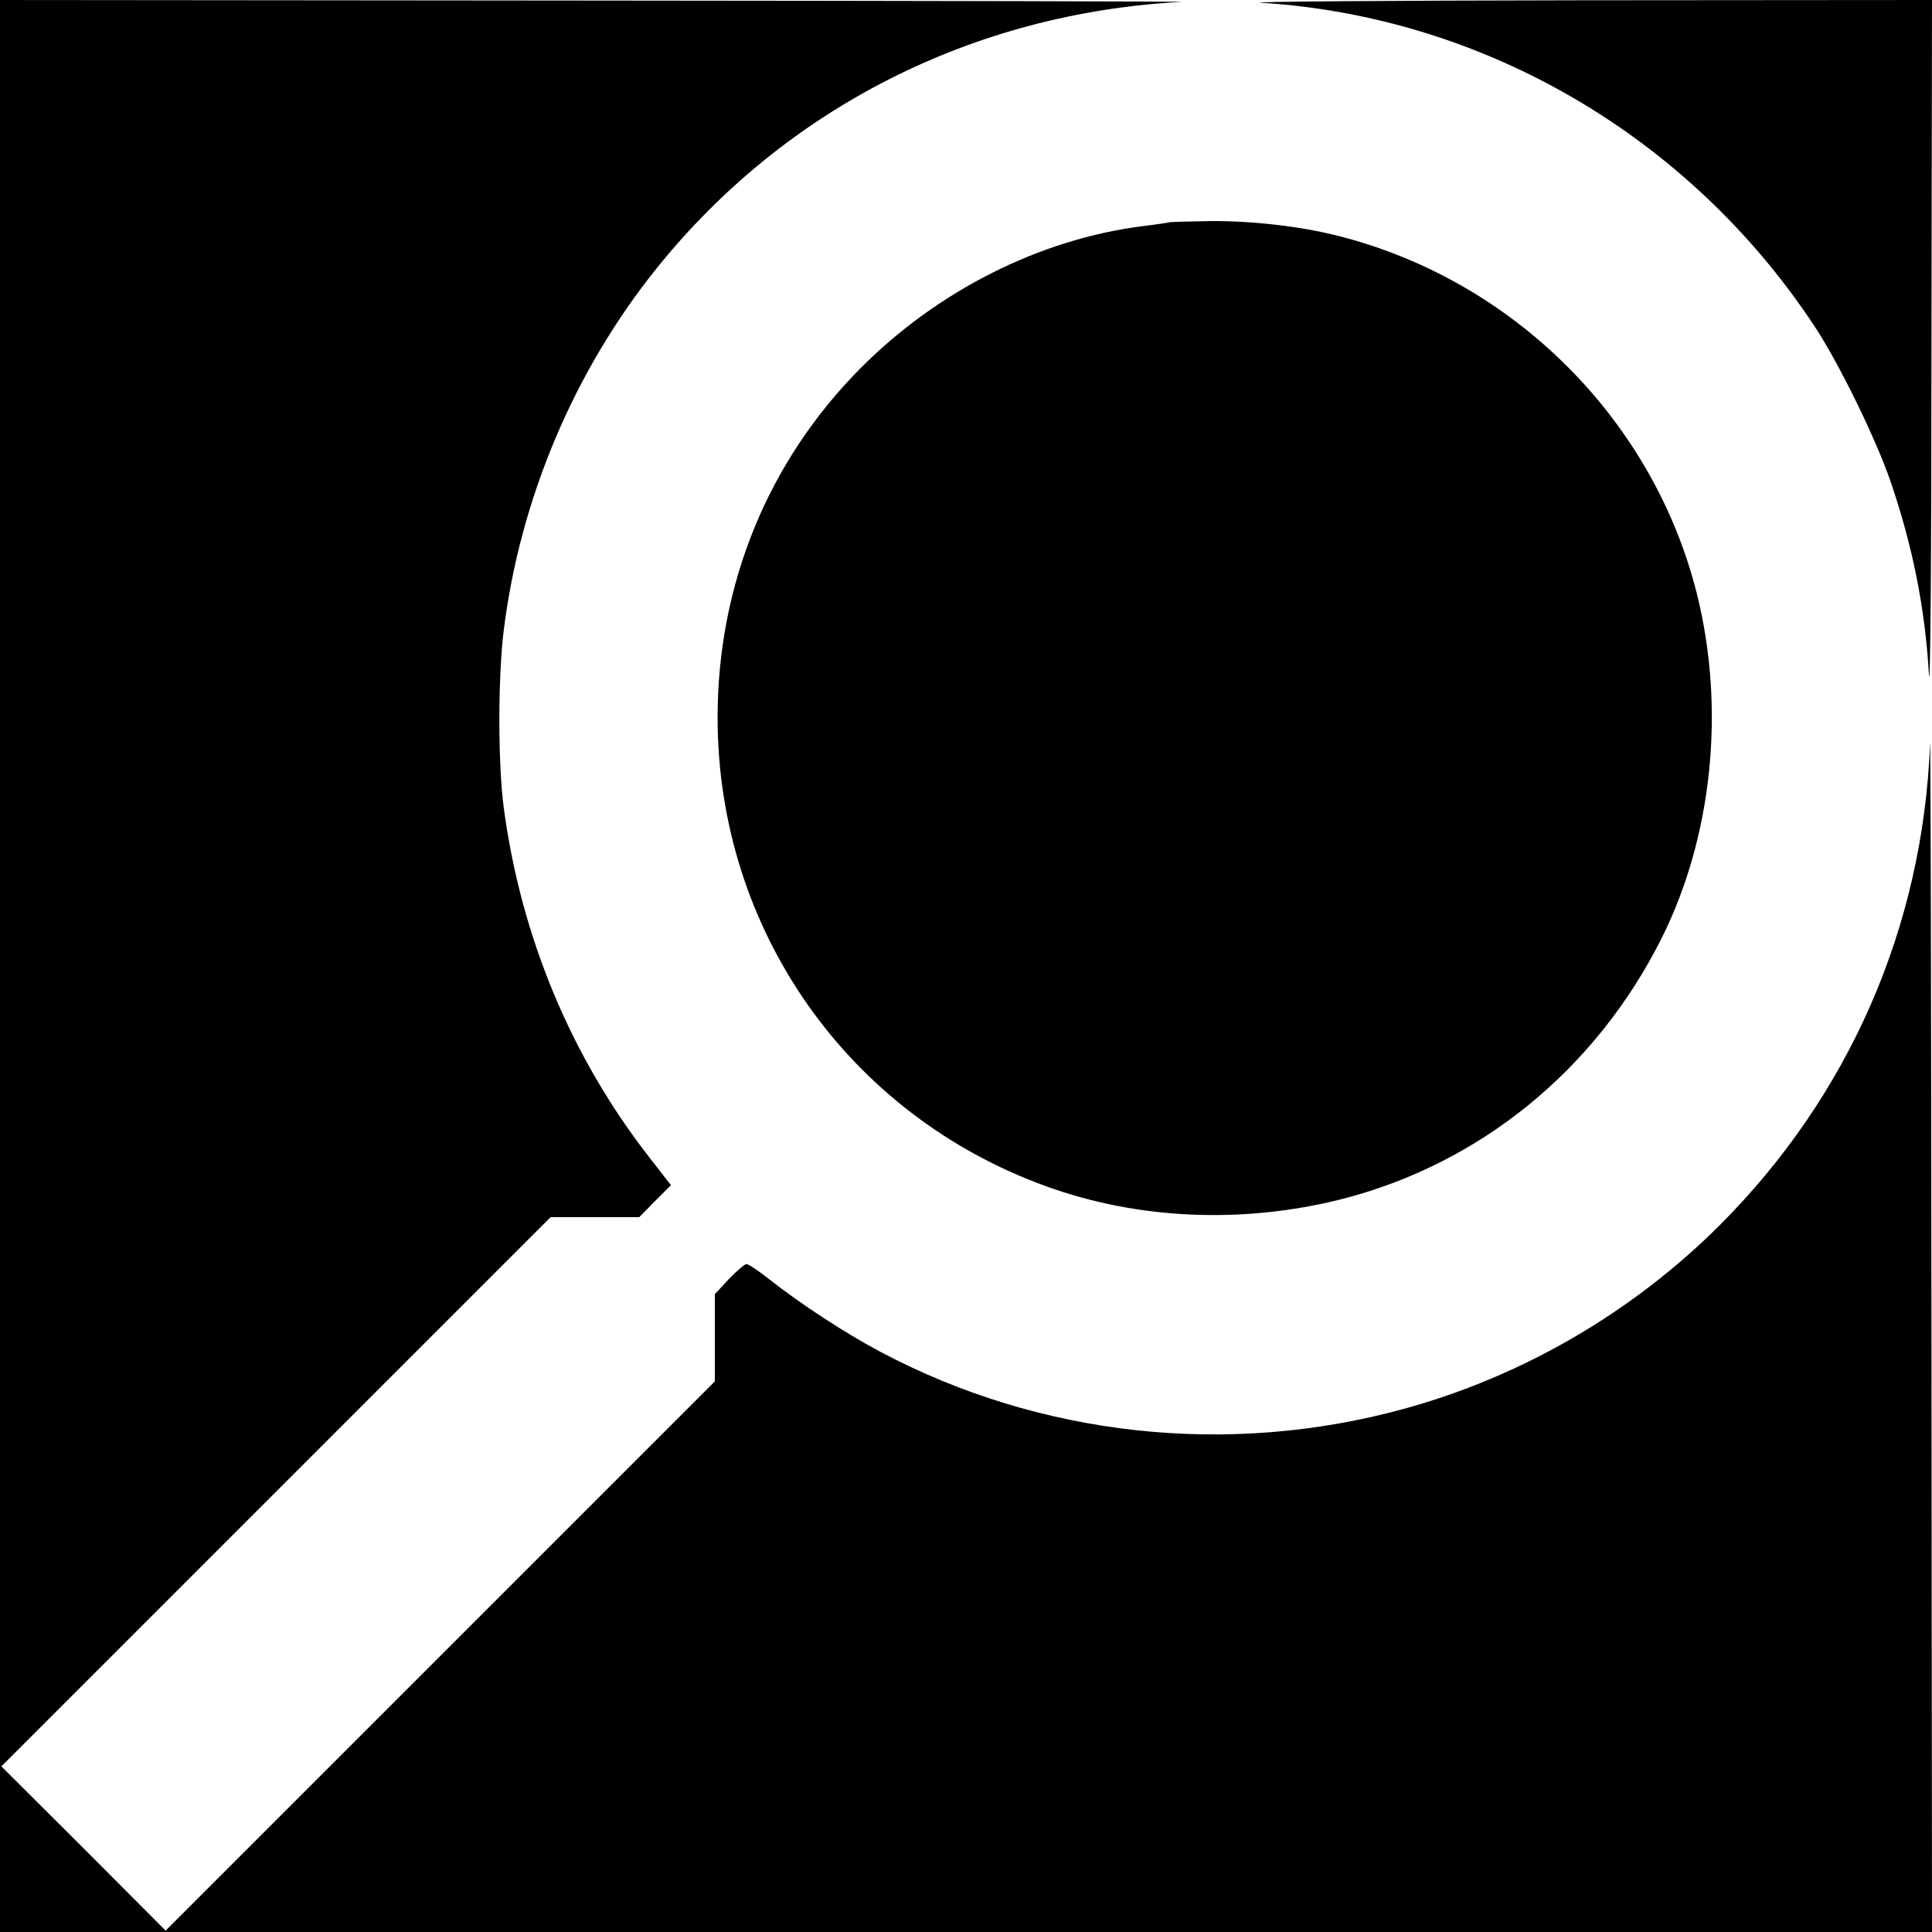 <?xml version="1.0" standalone="no"?>
<!DOCTYPE svg PUBLIC "-//W3C//DTD SVG 20010904//EN"
 "http://www.w3.org/TR/2001/REC-SVG-20010904/DTD/svg10.dtd">
<svg version="1.0" xmlns="http://www.w3.org/2000/svg"
 width="700pt" height="700pt" viewBox="0 0 700 700"
 preserveAspectRatio="xMidYMid meet">
<g transform="translate(0,700) scale(0.1,-0.1)"
fill="#000000" stroke="none">
<path d="M0 3500 l0 -3500 3500 0 3500 0 -2 2188 c-1 1203 -3 2156 -5 2117
-26 -664 -293 -1275 -763 -1745 -316 -315 -714 -547 -1145 -665 -636 -174
-1316 -100 -1895 207 -128 68 -287 172 -399 260 -40 32 -79 58 -86 58 -7 0
-35 -24 -64 -54 l-51 -55 0 -158 0 -158 -995 -995 -995 -995 -297 298 -298
297 995 995 995 995 160 0 161 0 57 58 58 58 -74 95 c-288 368 -470 806 -532
1274 -21 160 -21 470 0 640 59 477 255 941 555 1314 466 579 1146 924 1900
964 30 2 -920 4 -2112 5 l-2168 2 0 -3500z"/>
<path d="M4570 6990 c808 -51 1550 -485 2003 -1170 89 -134 224 -410 277 -565
80 -234 125 -459 139 -700 5 -73 9 434 9 1158 l2 1287 -1272 -1 c-700 -1
-1221 -5 -1158 -9z"/>
<path d="M4240 6195 c-8 -2 -55 -9 -105 -15 -369 -48 -737 -233 -1015 -512
-337 -338 -520 -785 -520 -1268 0 -766 471 -1438 1190 -1698 333 -121 713
-137 1070 -47 502 128 920 468 1159 943 185 368 233 831 130 1247 -157 632
-662 1138 -1299 1300 -137 35 -312 55 -463 54 -73 -1 -139 -3 -147 -4z"/>
</g>
</svg>
